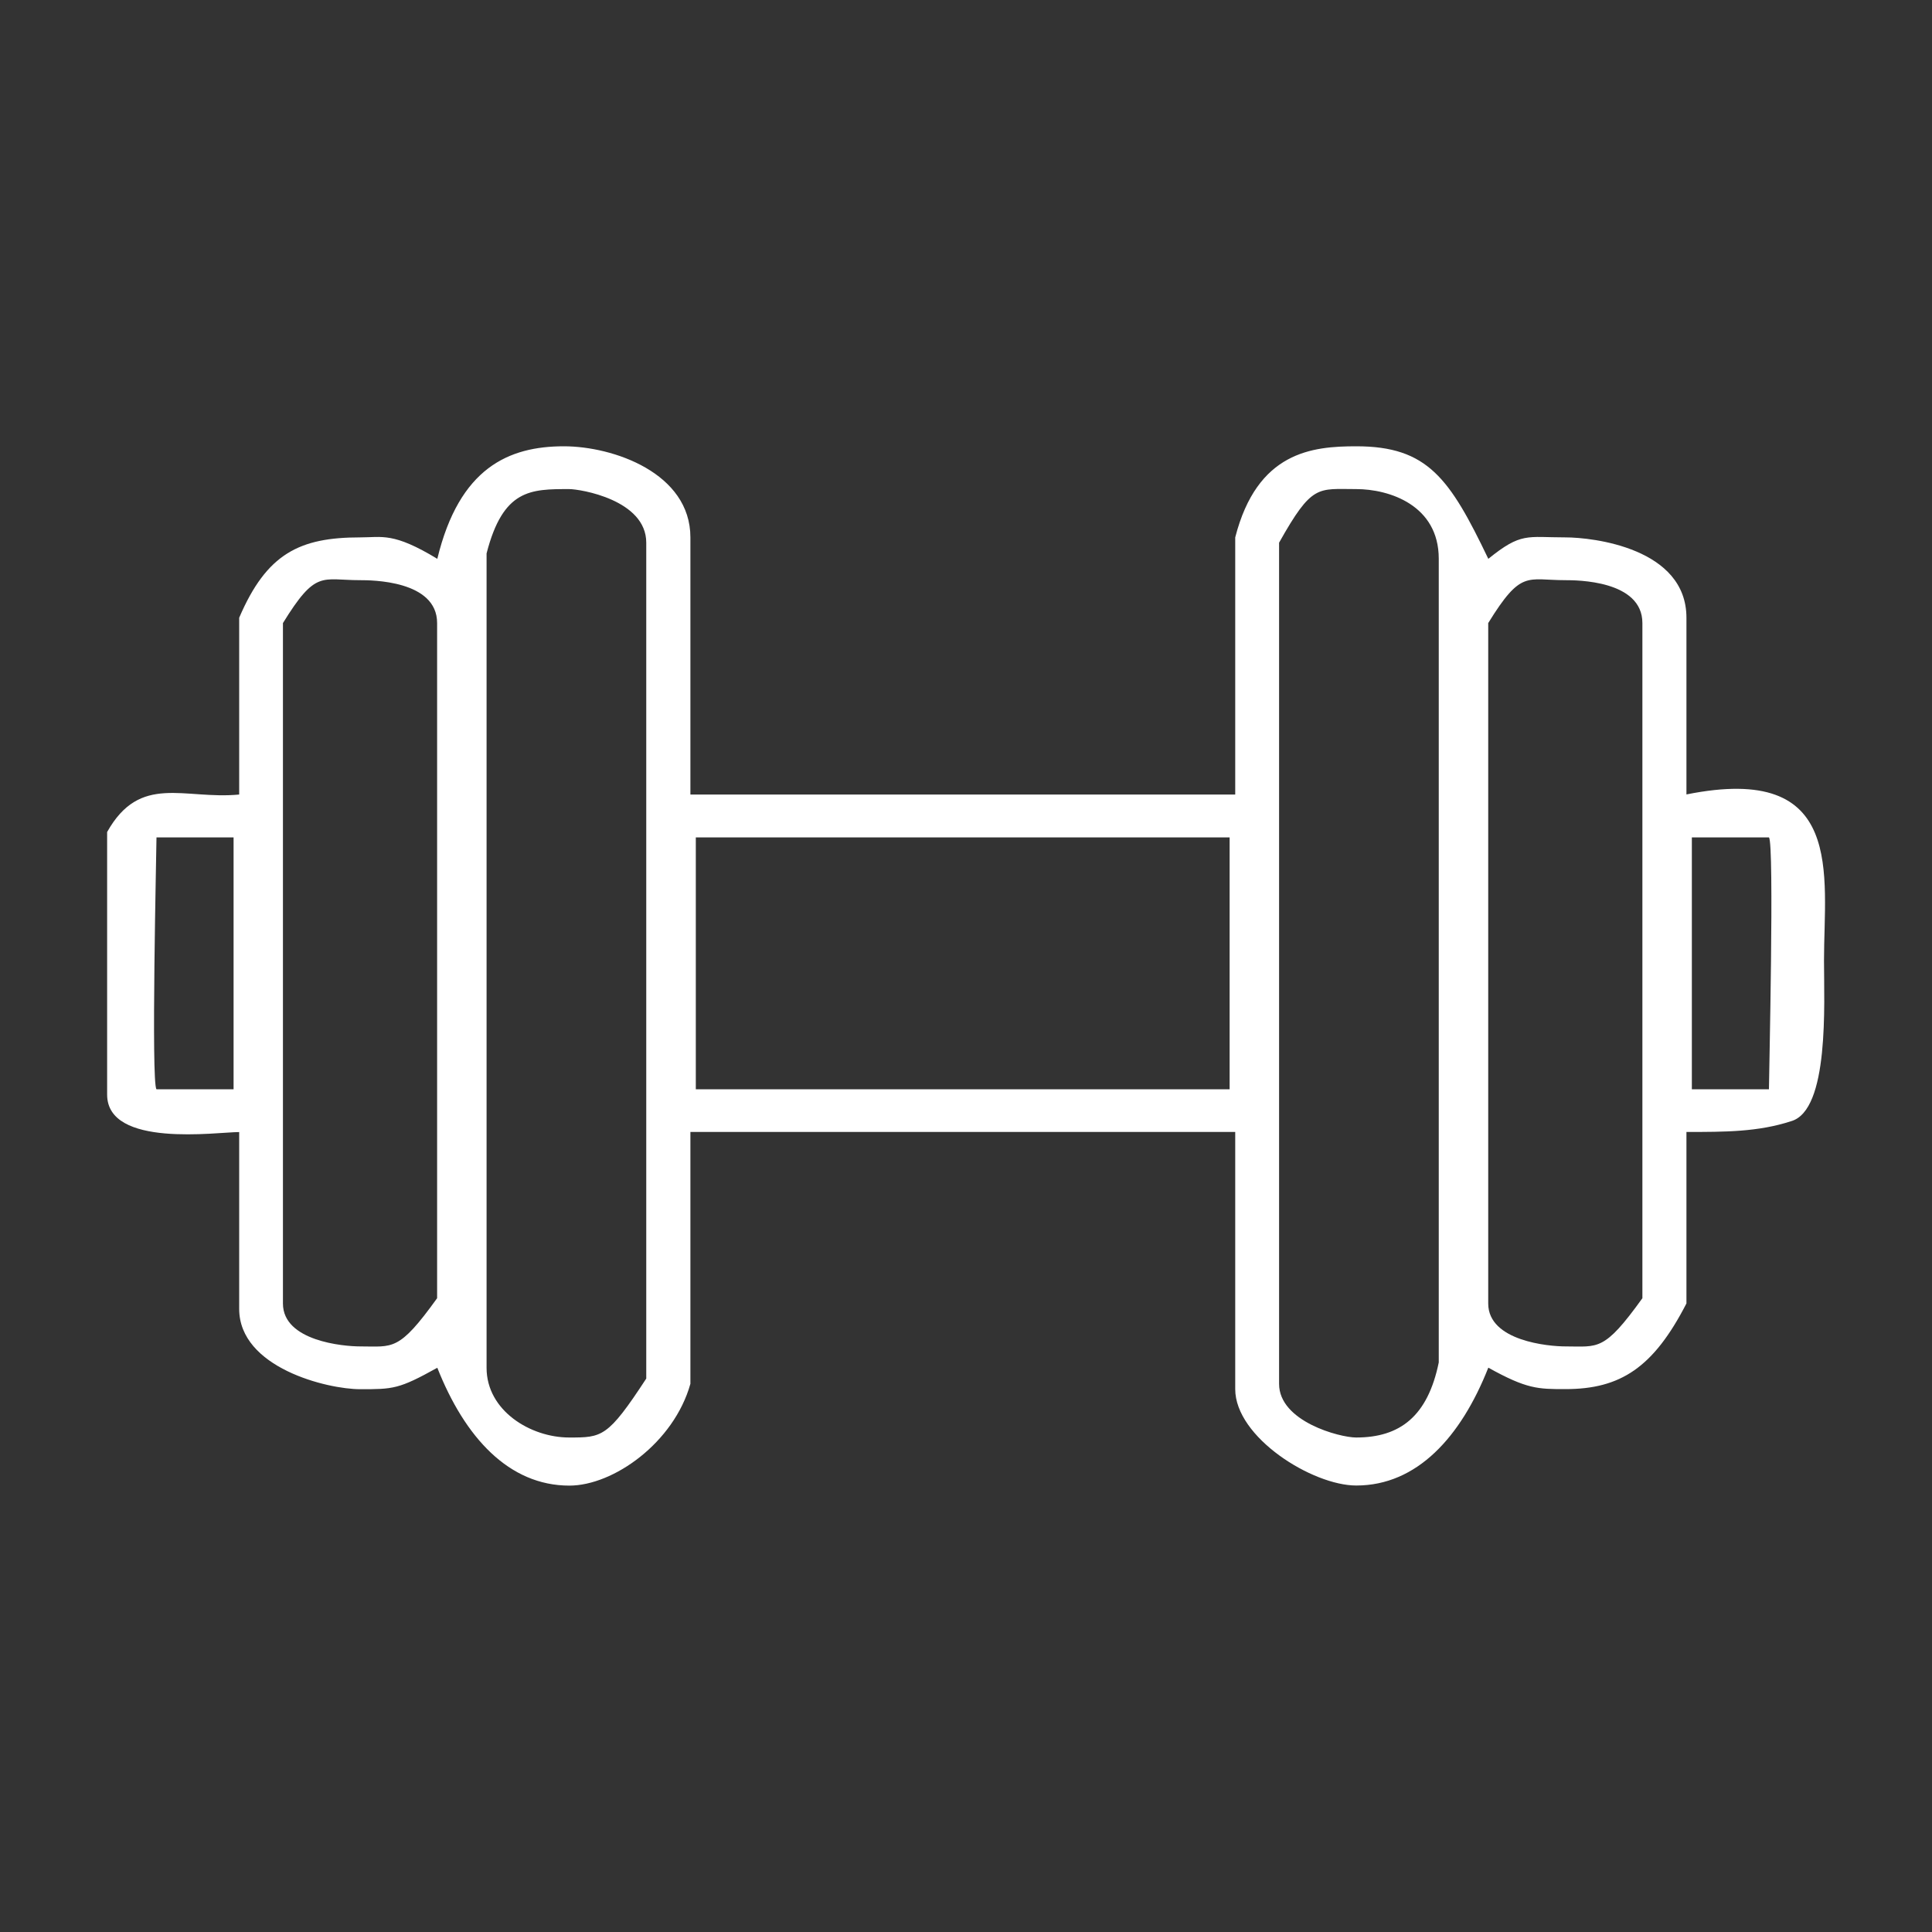 <?xml version="1.0" encoding="UTF-8"?> <svg xmlns="http://www.w3.org/2000/svg" id="Capa_1" viewBox="0 0 200 200"><rect x="0" y="0" width="200" height="200" fill="#333333" stroke="none"/><defs><style>.cls-1{fill:none;}.cls-2{fill:#fff;fill-rule:evenodd;}</style></defs><rect class="cls-1" width="200" height="200"></rect><g id="Trazado_compuesto"><path class="cls-2" d="M174.58,82.25v-18.3c0-7.21-9.68-8.32-12.53-8.32-3.99,0-4.56-.55-7.98,2.22-3.99-8.32-6.27-11.65-13.67-11.65-4.56,0-10.25.55-12.53,9.43v26.62h-56.4v-26.62c0-6.66-7.98-9.43-13.1-9.43-5.7,0-10.82,2.22-13.1,11.65-4.56-2.77-5.7-2.22-7.98-2.22-6.27,0-9.68,1.66-12.53,8.32v18.3c-5.7.55-10.25-2.22-13.67,3.88v27.18c0,5.55,11.39,3.88,13.67,3.88v18.3c0,6.1,9.12,8.32,12.53,8.32s3.99,0,7.98-2.22c2.85,7.21,7.41,12.2,13.67,12.2,4.56,0,10.82-4.44,12.53-10.54v-26.07h56.4v26.62c0,4.99,7.98,9.98,12.53,9.98,6.27,0,10.82-4.99,13.67-12.2,3.99,2.22,5.13,2.22,7.98,2.22,5.7,0,9.11-2.22,12.53-8.87v-17.75c3.99,0,7.41,0,10.82-1.11,3.99-1.11,3.42-12.2,3.42-16.64,0-8.87,2.28-20.52-14.24-17.19ZM24.18,112.76h-7.98c-.57-.55,0-24.96,0-26.07h7.98v26.07ZM45.25,134.39c-3.99,5.55-4.56,4.99-7.98,4.99-1.71,0-7.98-.55-7.98-4.44v-70.44c3.42-5.55,3.99-4.44,7.98-4.44,1.14,0,7.98,0,7.98,4.44v69.89ZM66.9,142.71c-3.99,6.1-4.56,6.1-7.98,6.1-3.99,0-8.55-2.77-8.55-7.21V57.29c1.71-6.66,4.56-6.66,8.55-6.66,1.14,0,7.98,1.11,7.98,5.55v86.53ZM127.29,112.76h-55.26v-26.07h55.26v26.07ZM148.94,141.04c-1.14,5.55-3.99,7.77-8.55,7.77-1.71,0-7.98-1.66-7.98-5.55V56.18c3.42-6.1,3.99-5.55,7.98-5.55,3.42,0,8.55,1.66,8.55,7.21v83.2ZM170.02,134.39c-3.99,5.55-4.56,4.99-7.98,4.99-1.71,0-7.98-.55-7.98-4.44v-70.44c3.42-5.55,3.99-4.44,7.98-4.44,1.14,0,7.98,0,7.98,4.44v69.89ZM183.12,112.76h-7.98v-26.07h7.98c.57.55,0,24.96,0,26.07Z"></path></g></svg> 